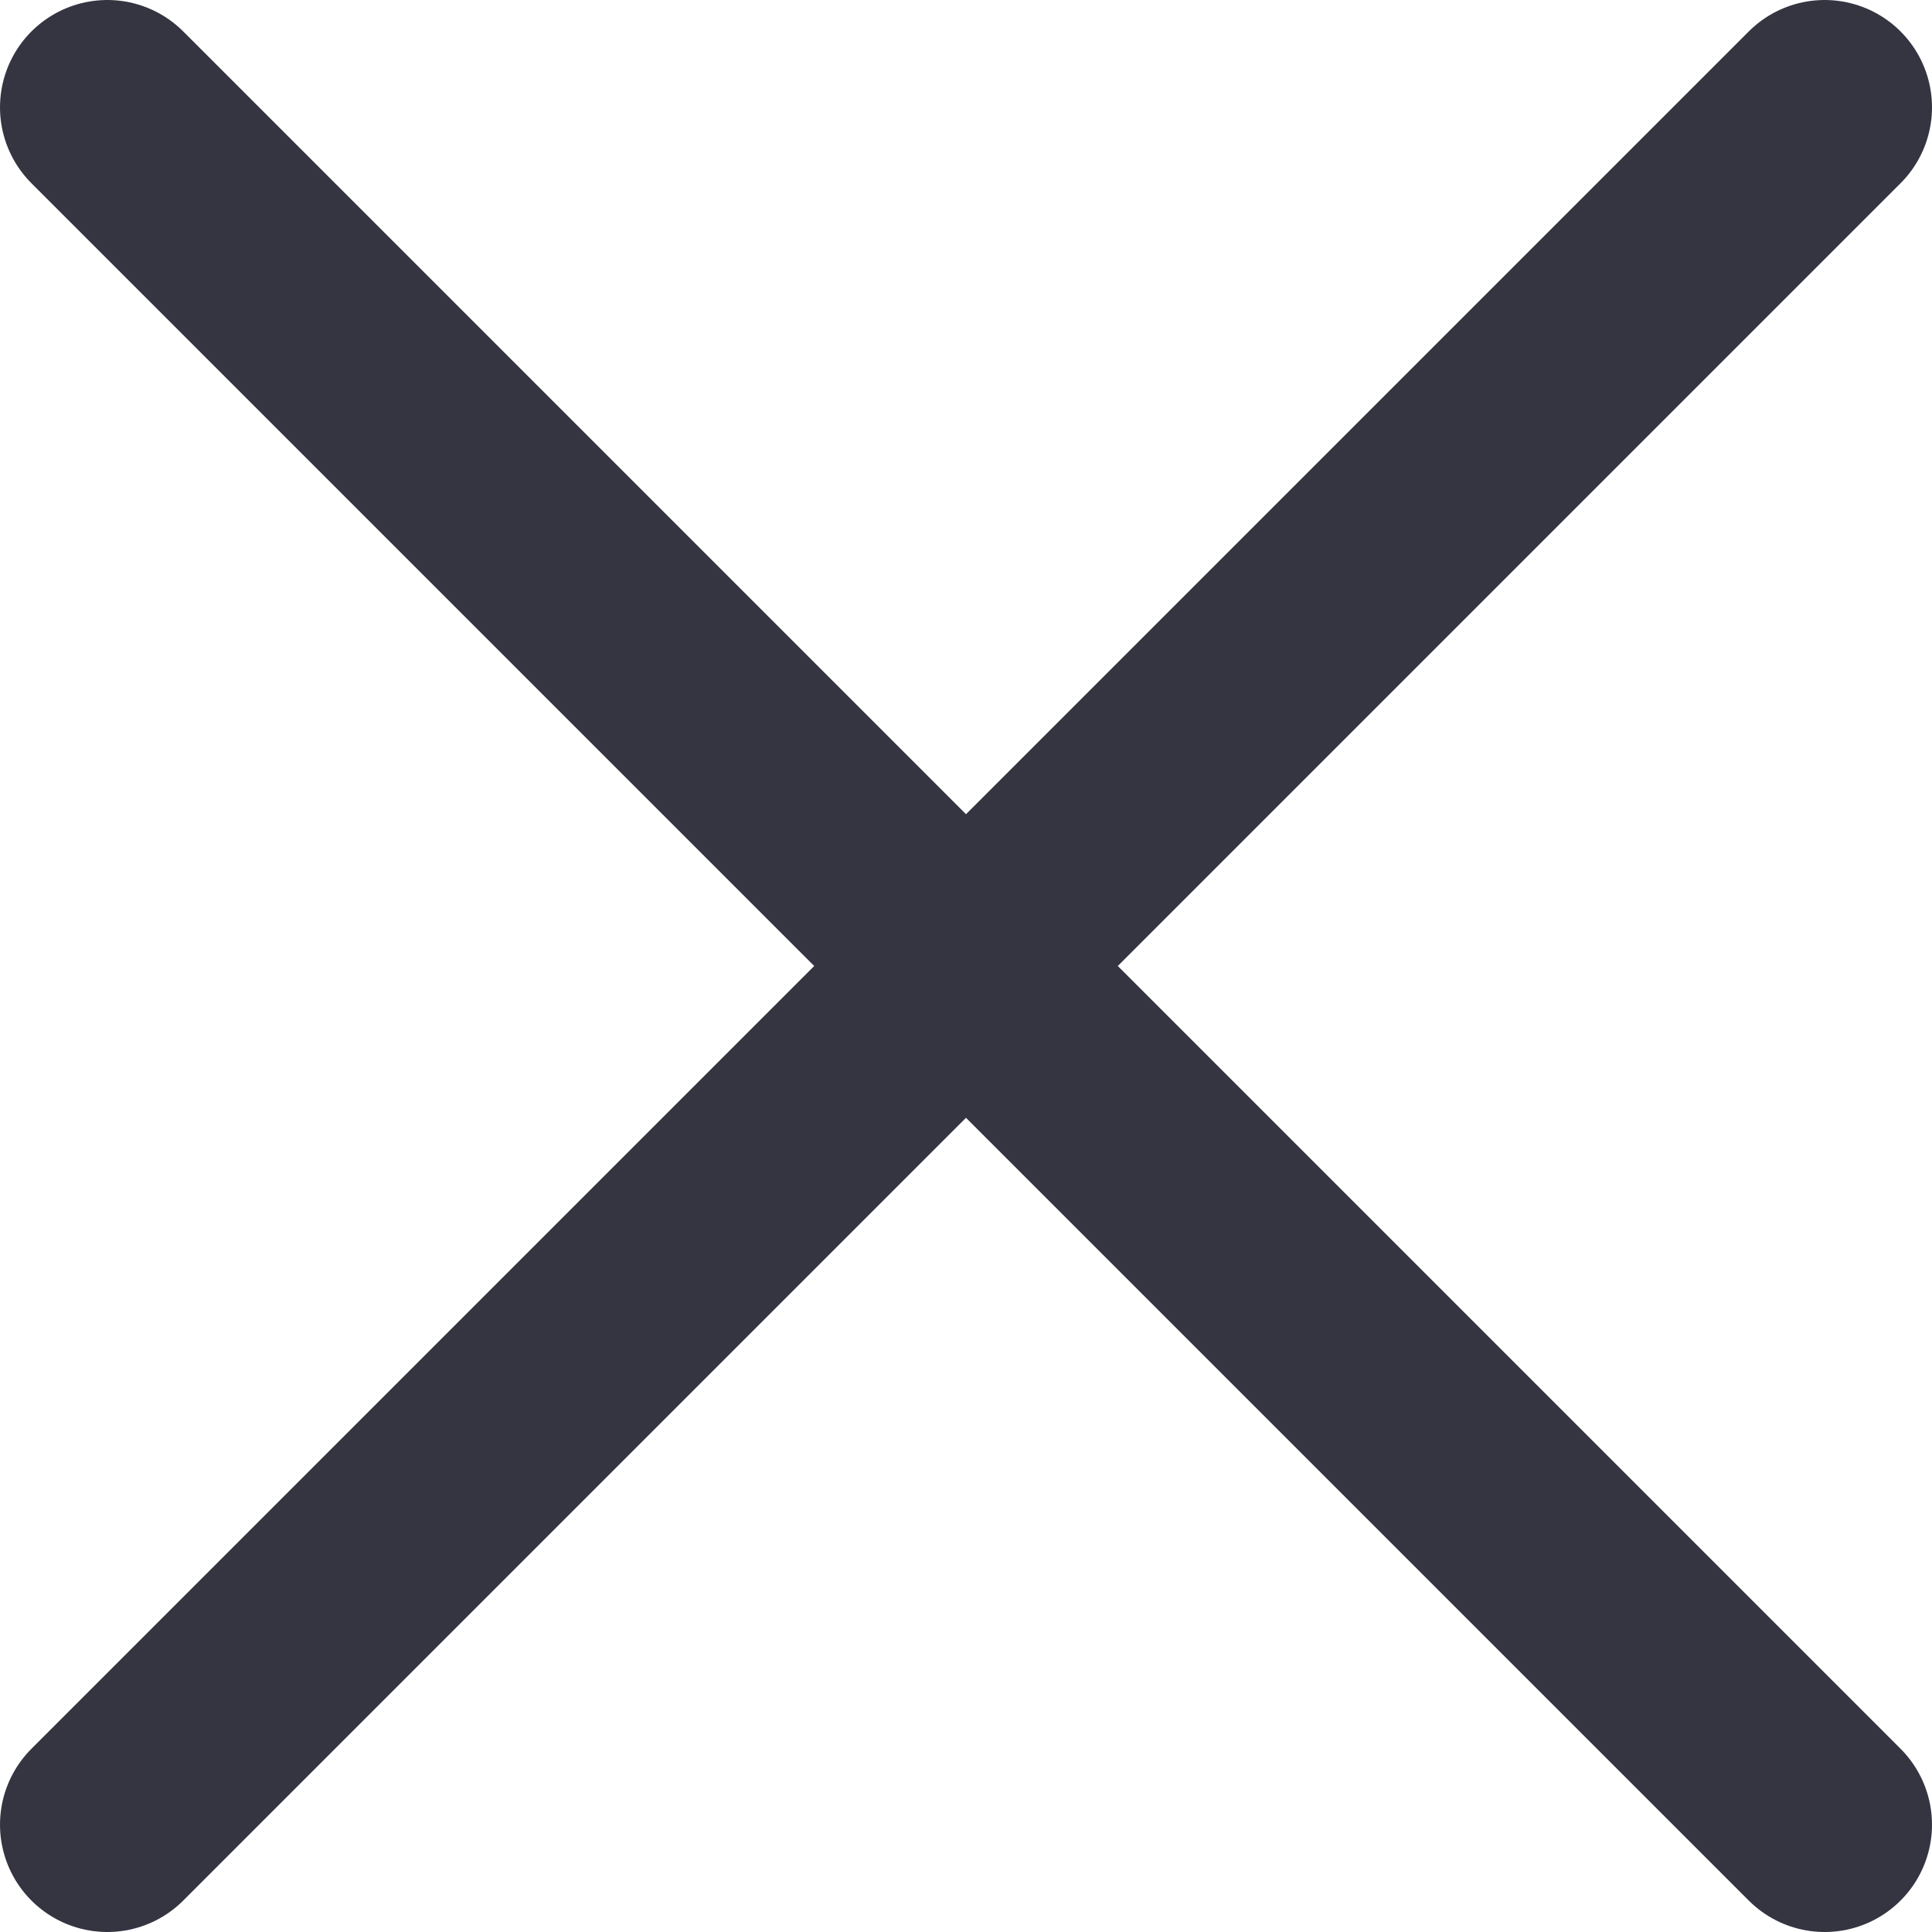 <svg width="18" height="18" viewBox="0 0 18 18" fill="none" xmlns="http://www.w3.org/2000/svg">
<path d="M17 1L1 17M1 1L17 17" stroke="#343541" stroke-width="2" stroke-linecap="round" stroke-linejoin="round"/>
</svg>
